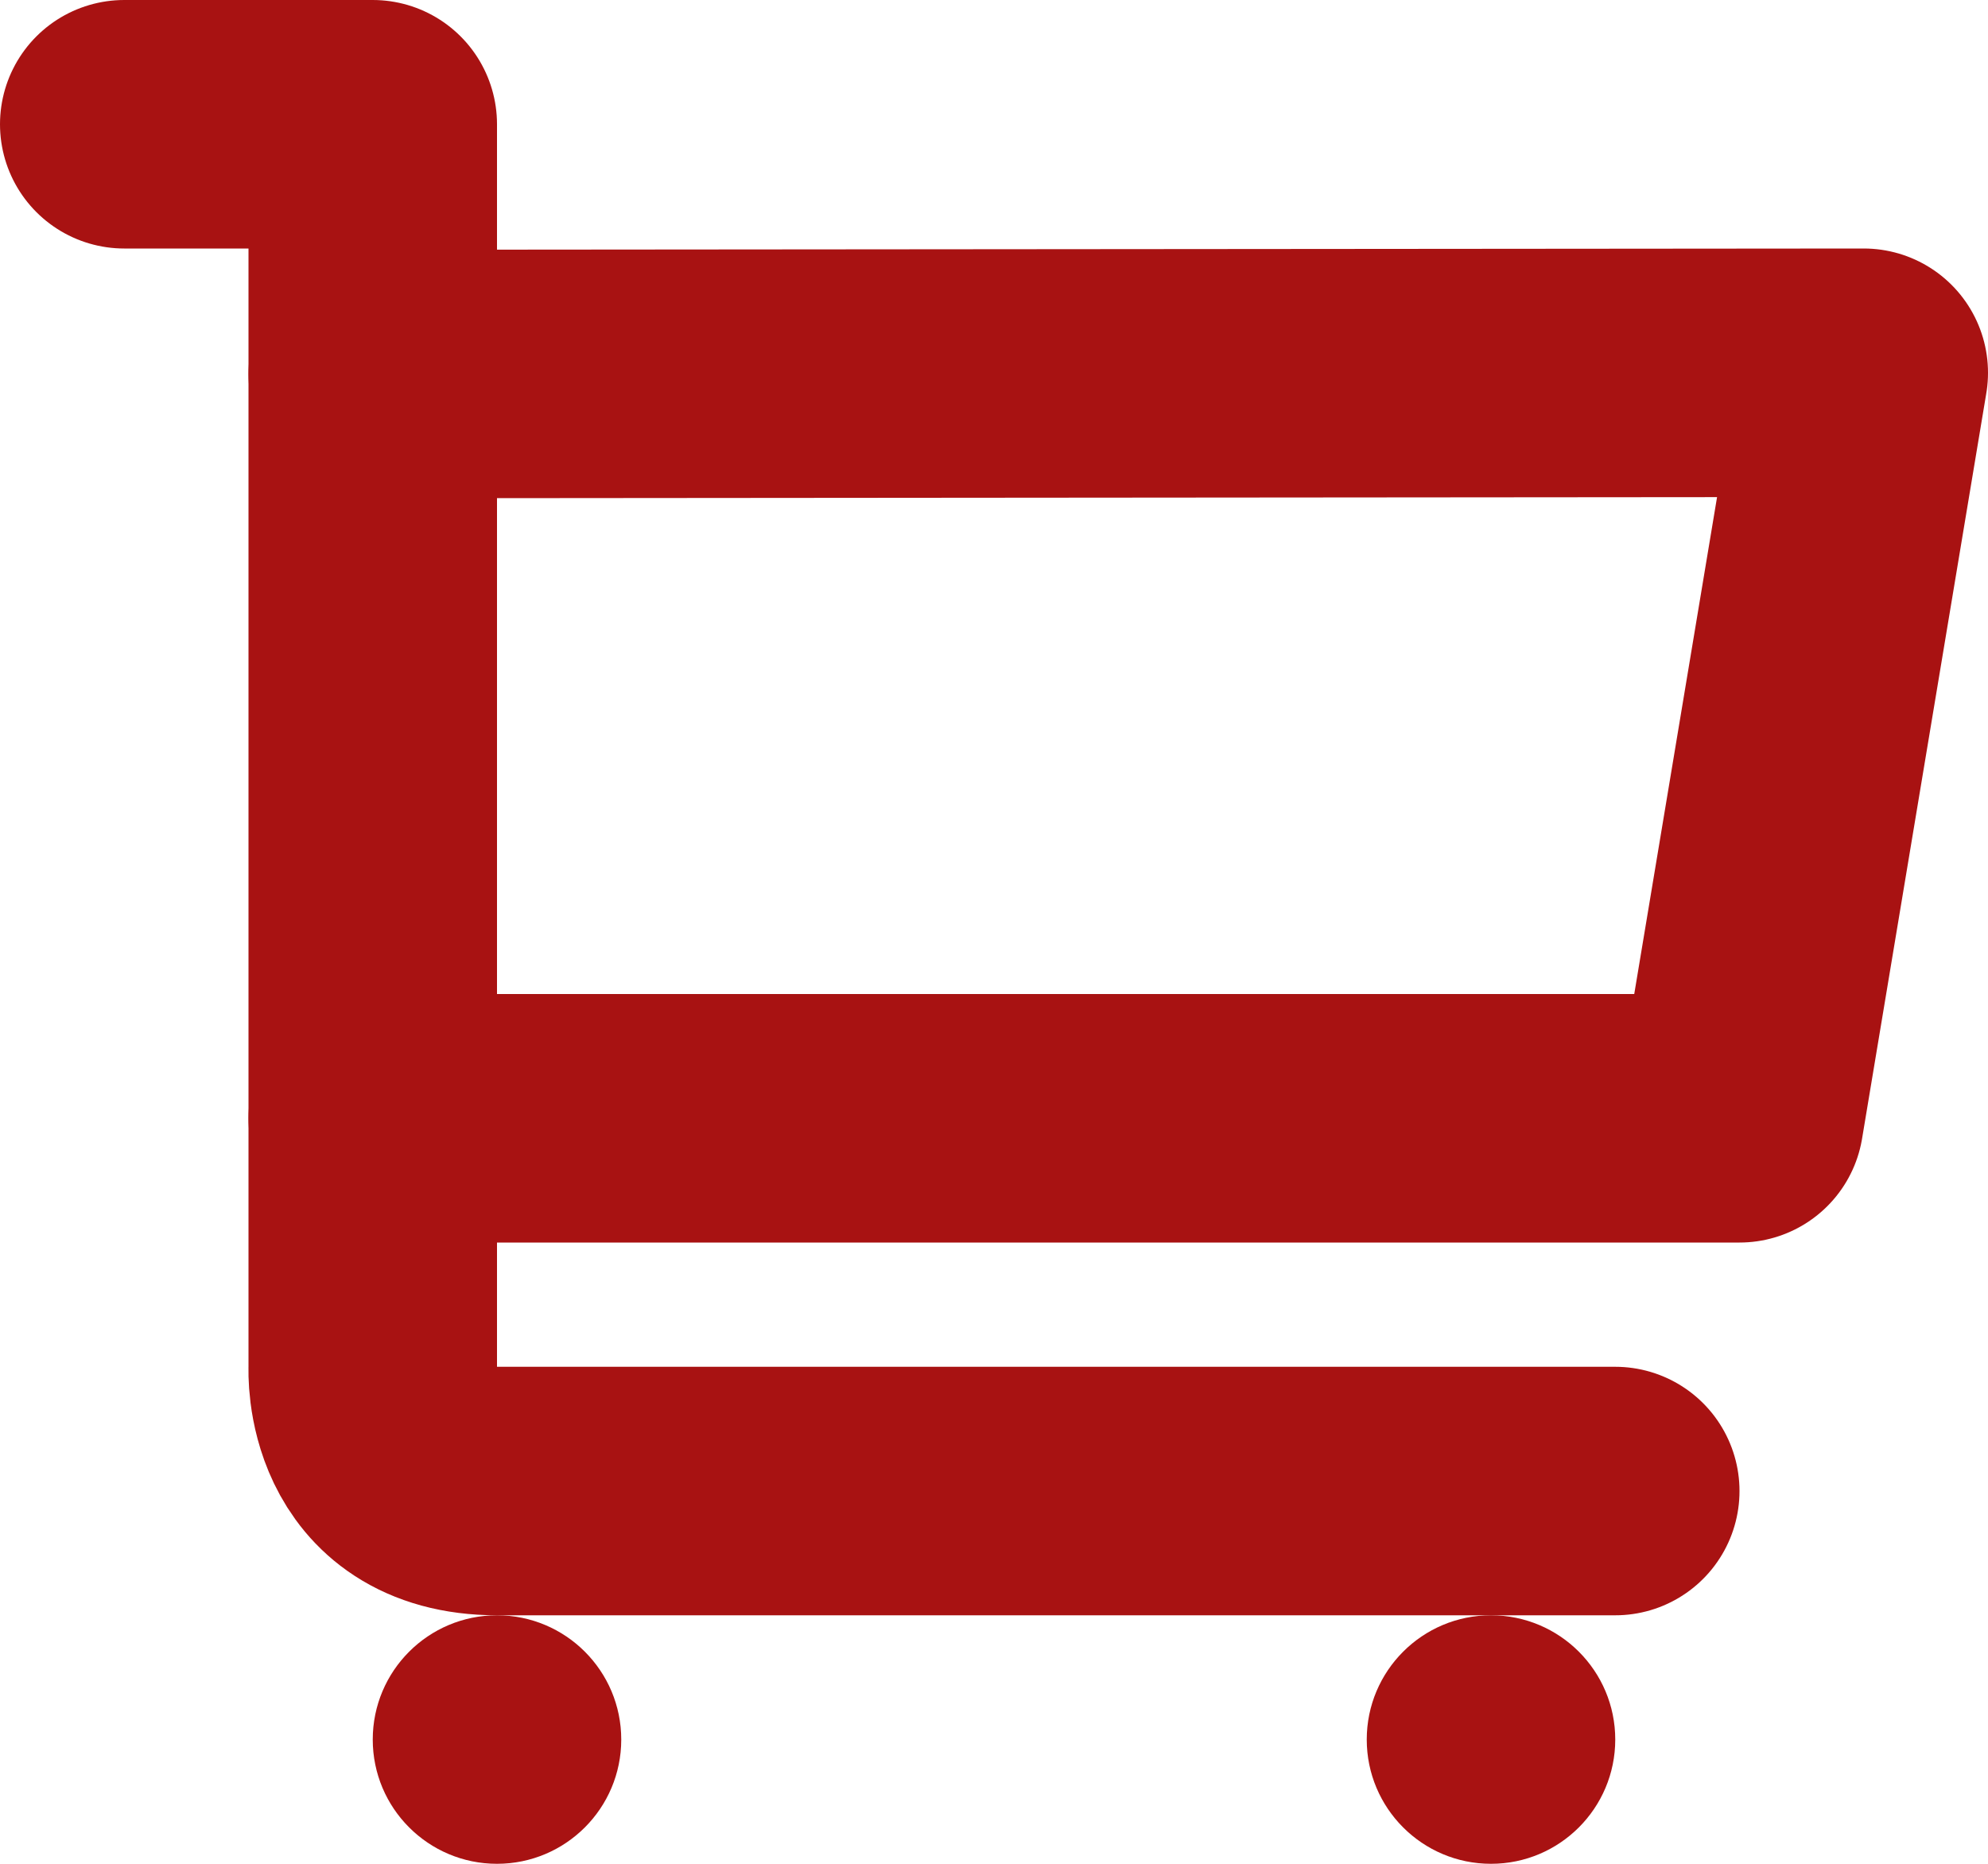 <svg clip-rule="evenodd" fill-rule="evenodd" stroke-linecap="round" stroke-linejoin="round" stroke-miterlimit="1.5" viewBox="0 0 16 15" xmlns="http://www.w3.org/2000/svg"><path d="m3 9h11l1-6-12 .01" fill="none" stroke="#a81212" stroke-width="2"/><path d="m1 1h2v10.011s-.05.988 1 .989h9" fill="none" stroke="#a81212" stroke-width="2"/><g fill="#a81212"><circle cx="4" cy="14" r="1"/><circle cx="12" cy="14" r="1"/></g></svg>